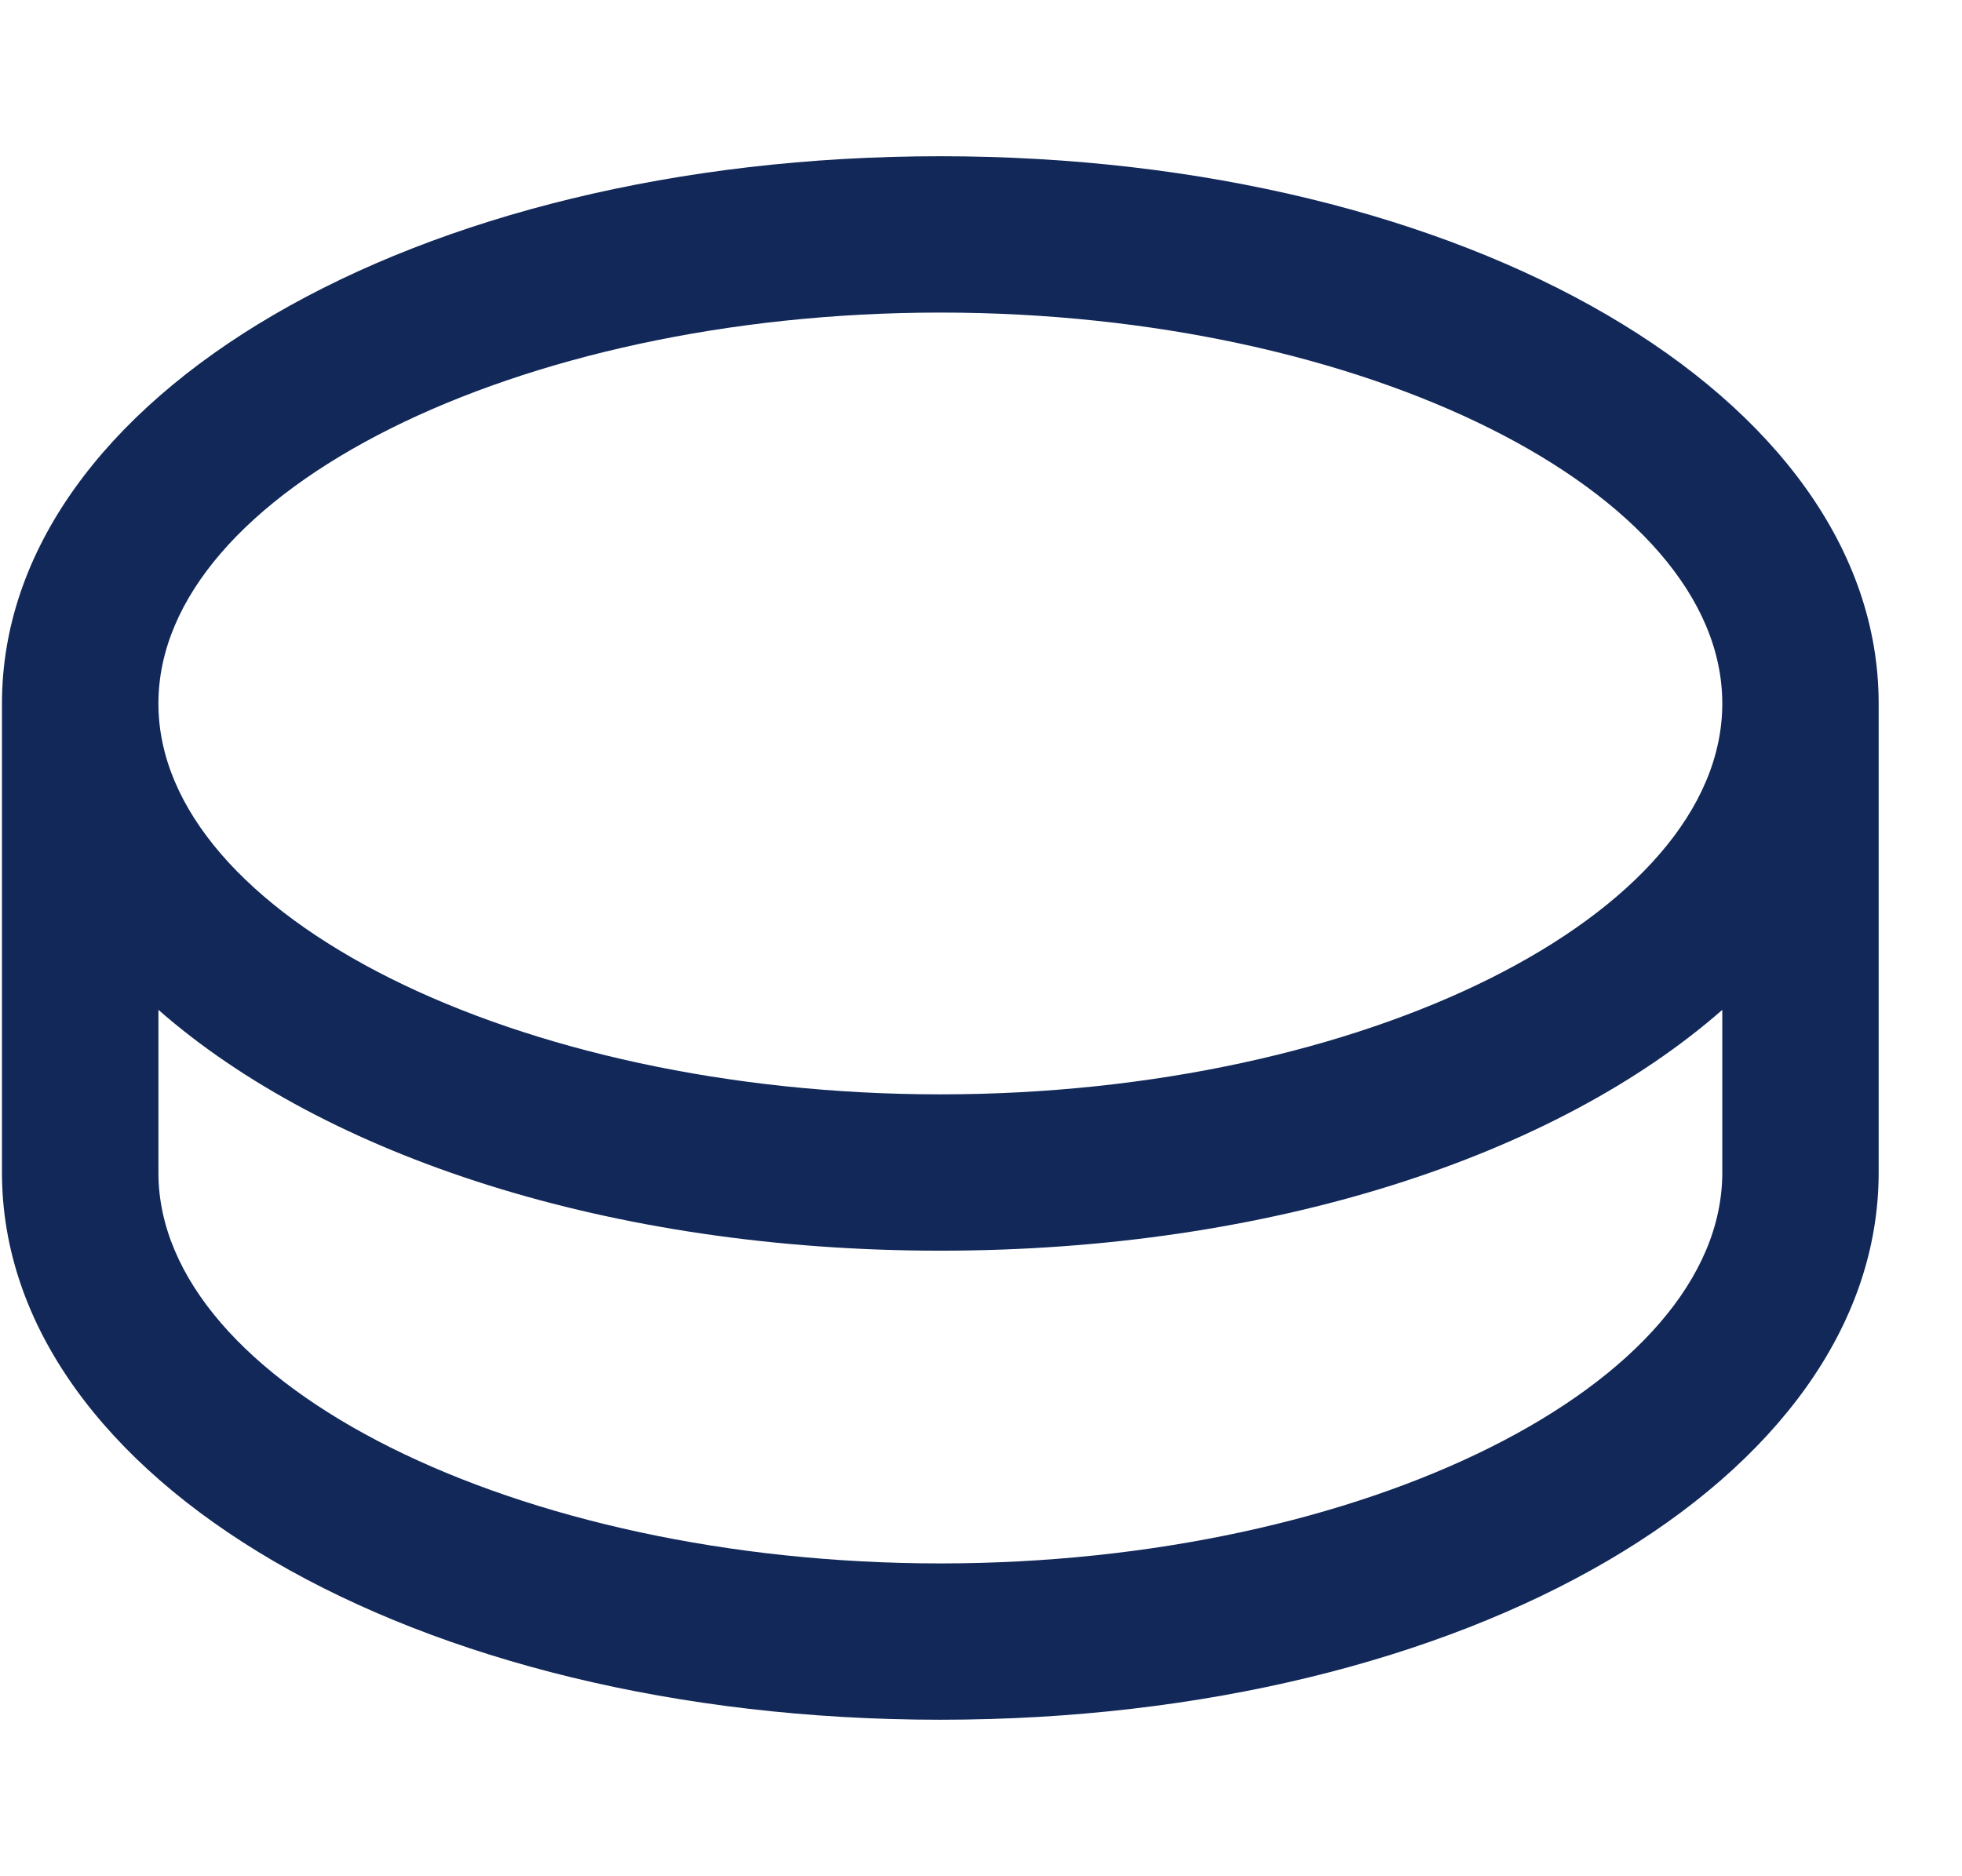 <svg width="23" height="22" viewBox="0 0 23 22" fill="none" xmlns="http://www.w3.org/2000/svg">
<path d="M11.023 20.165C17.192 20.165 22.023 17.347 22.023 13.749V8.249C22.023 4.65 17.192 1.832 11.023 1.832C4.855 1.832 0.023 4.65 0.023 8.249V13.749C0.023 17.347 4.855 20.165 11.023 20.165ZM11.023 3.665C15.992 3.665 20.19 5.765 20.19 8.249C20.19 10.733 15.992 12.832 11.023 12.832C6.055 12.832 1.857 10.733 1.857 8.249C1.857 5.765 6.055 3.665 11.023 3.665ZM1.857 11.841C3.812 13.556 7.154 14.665 11.023 14.665C14.893 14.665 18.235 13.556 20.19 11.841V13.749C20.19 16.233 15.992 18.332 11.023 18.332C6.055 18.332 1.857 16.233 1.857 13.749V11.841Z" fill="#112859"/>
</svg>

